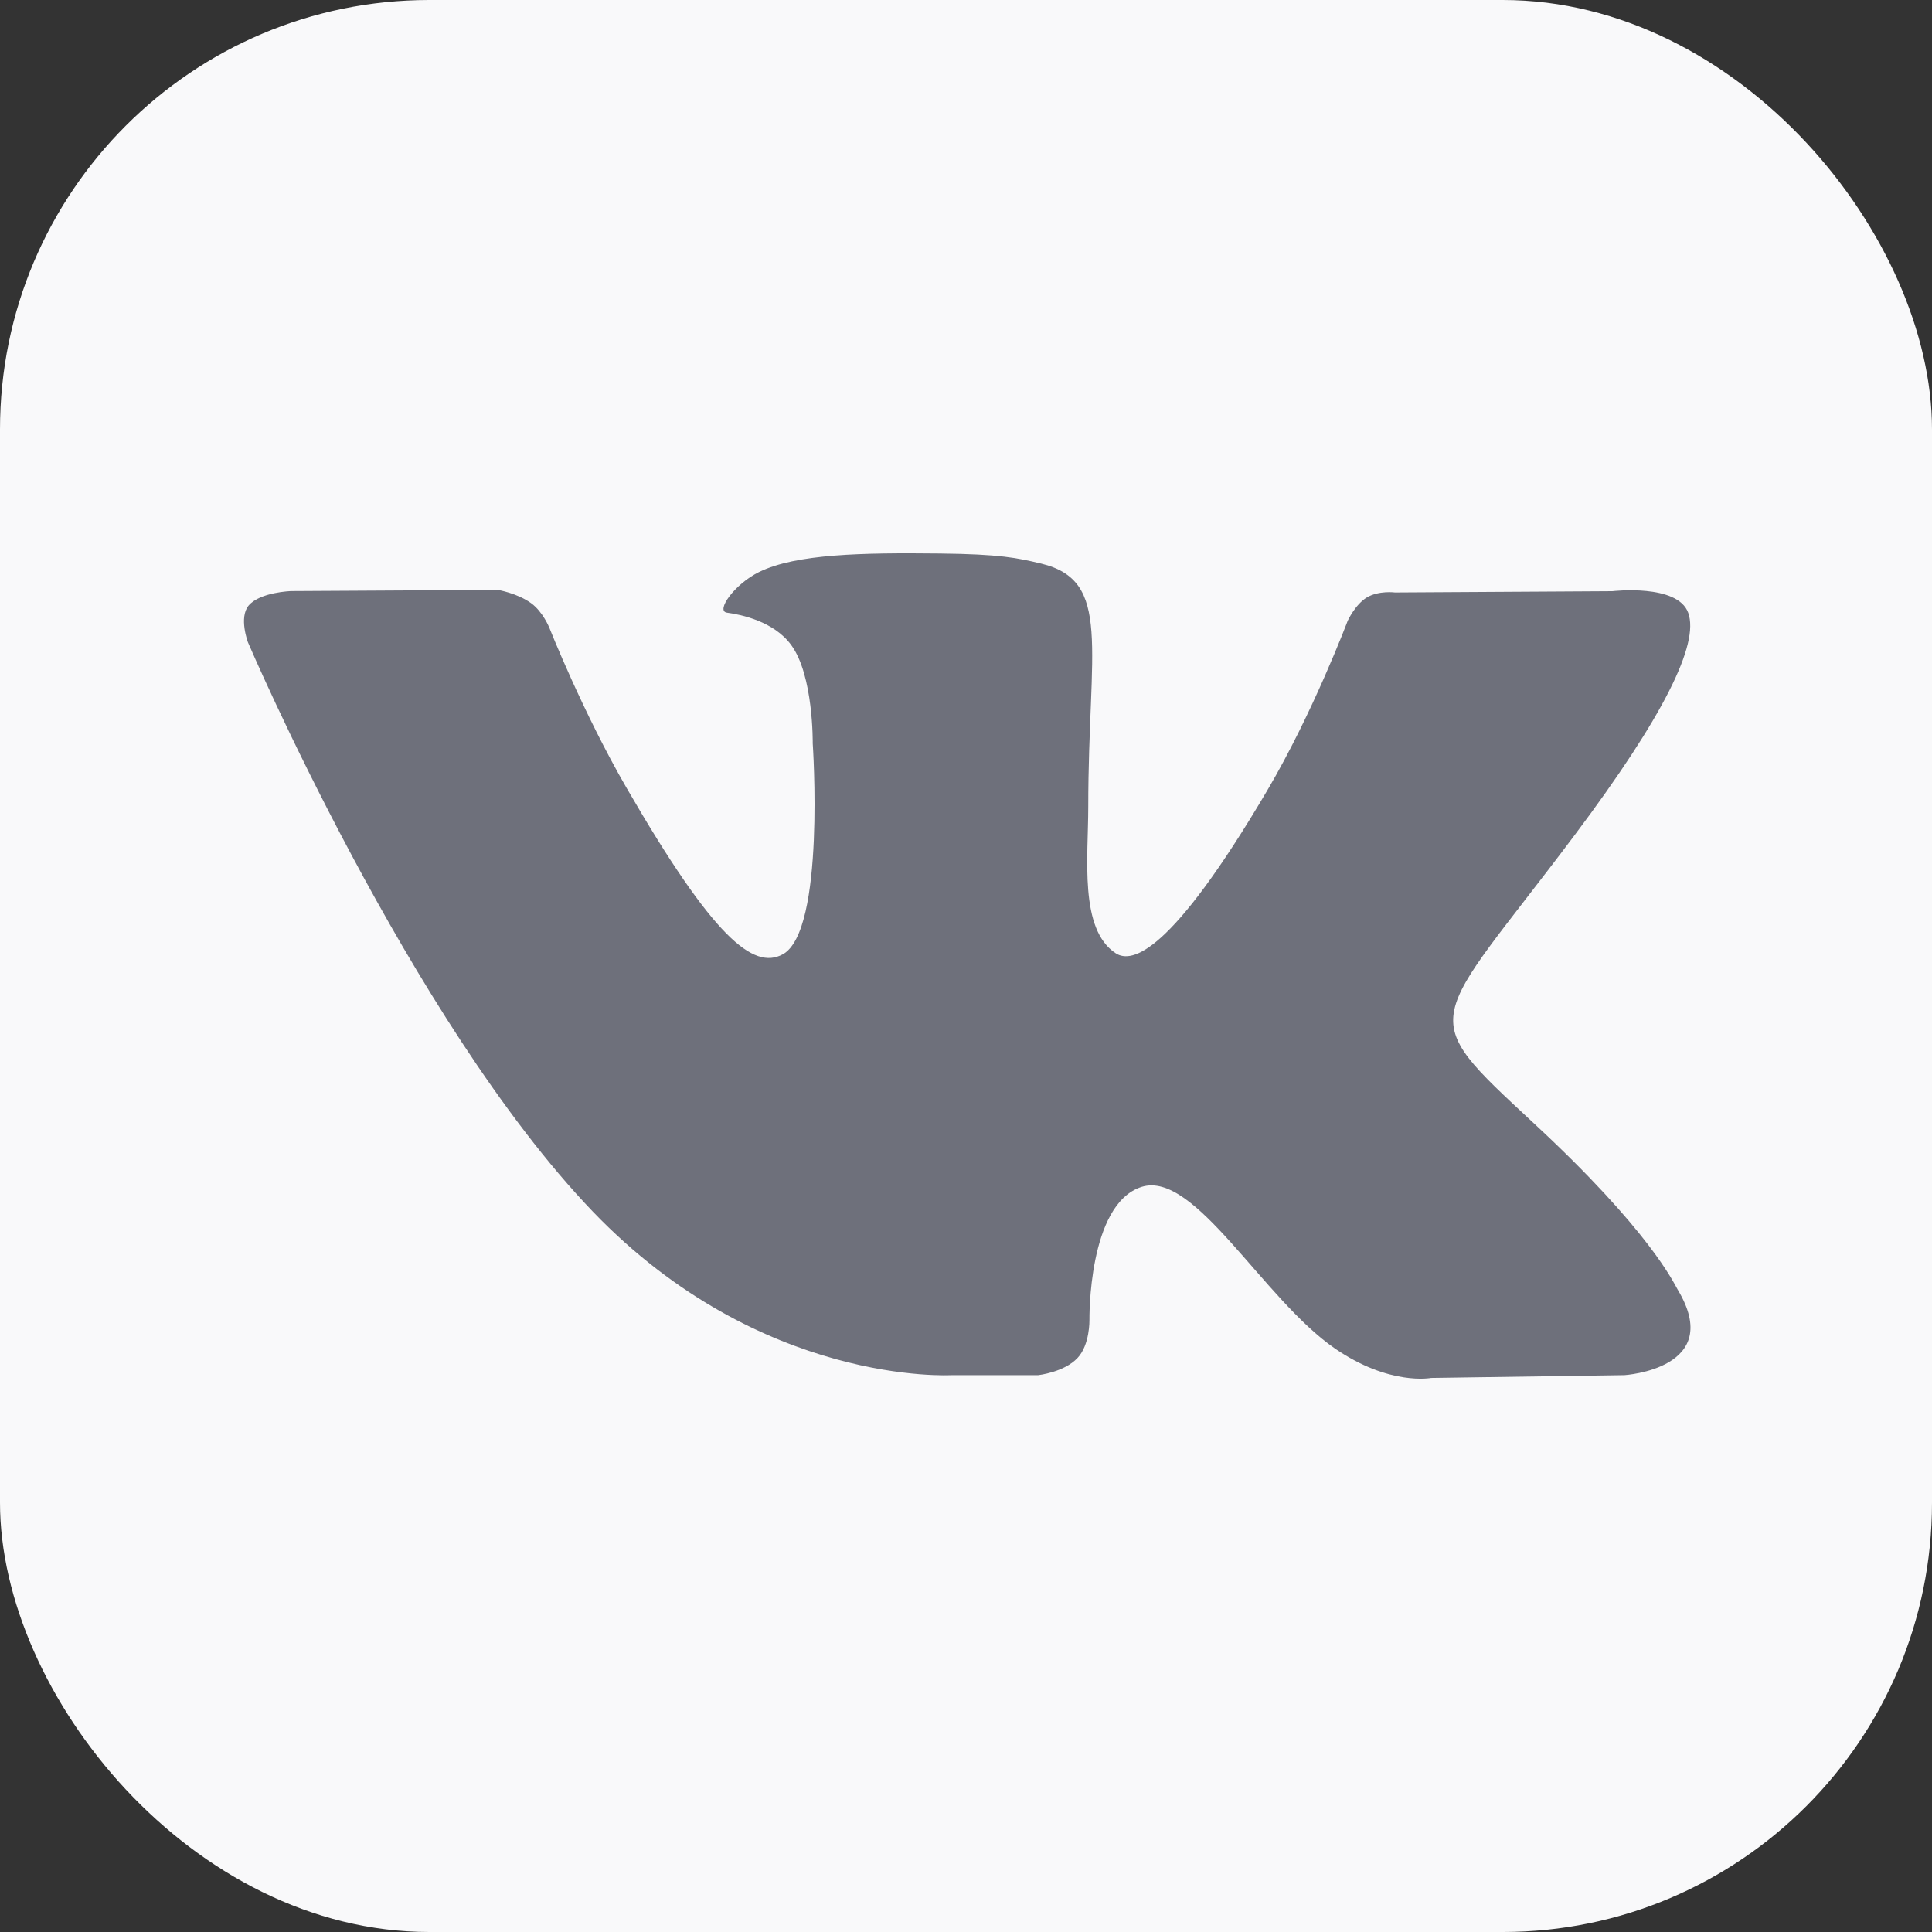 <?xml version="1.0" encoding="UTF-8"?> <svg xmlns="http://www.w3.org/2000/svg" width="18" height="18" viewBox="0 0 18 18" fill="none"><rect x="0" y="0" width="18" height="18" fill="#333333" stroke="none"/> <rect width="18" height="18" rx="4" fill="#F9F9FA"></rect> <path d="M15.63 12.014C15.594 11.953 15.37 11.466 14.291 10.466C13.163 9.418 13.314 9.588 14.674 7.776C15.502 6.672 15.833 5.999 15.729 5.71C15.631 5.436 15.022 5.508 15.022 5.508L12.997 5.52C12.997 5.52 12.847 5.5 12.735 5.566C12.626 5.632 12.556 5.784 12.556 5.784C12.556 5.784 12.235 6.638 11.807 7.364C10.905 8.896 10.544 8.977 10.396 8.882C10.053 8.66 10.139 7.991 10.139 7.516C10.139 6.031 10.364 5.411 9.701 5.251C9.48 5.198 9.318 5.163 8.755 5.157C8.032 5.149 7.419 5.16 7.073 5.329C6.842 5.442 6.665 5.694 6.773 5.708C6.907 5.726 7.211 5.79 7.371 6.009C7.58 6.291 7.572 6.926 7.572 6.926C7.572 6.926 7.692 8.674 7.293 8.891C7.019 9.04 6.645 8.736 5.84 7.345C5.428 6.634 5.117 5.846 5.117 5.846C5.117 5.846 5.057 5.699 4.95 5.621C4.82 5.526 4.638 5.496 4.638 5.496L2.712 5.507C2.712 5.507 2.424 5.516 2.317 5.641C2.223 5.753 2.31 5.984 2.31 5.984C2.31 5.984 3.818 9.511 5.524 11.289C7.09 12.919 8.867 12.812 8.867 12.812H9.673C9.673 12.812 9.916 12.785 10.04 12.651C10.155 12.528 10.15 12.298 10.15 12.298C10.15 12.298 10.134 11.217 10.636 11.058C11.131 10.901 11.766 12.102 12.439 12.565C12.948 12.914 13.334 12.838 13.334 12.838L15.134 12.812C15.134 12.812 16.076 12.754 15.63 12.014Z" fill="#6E707B"></path> </svg> 